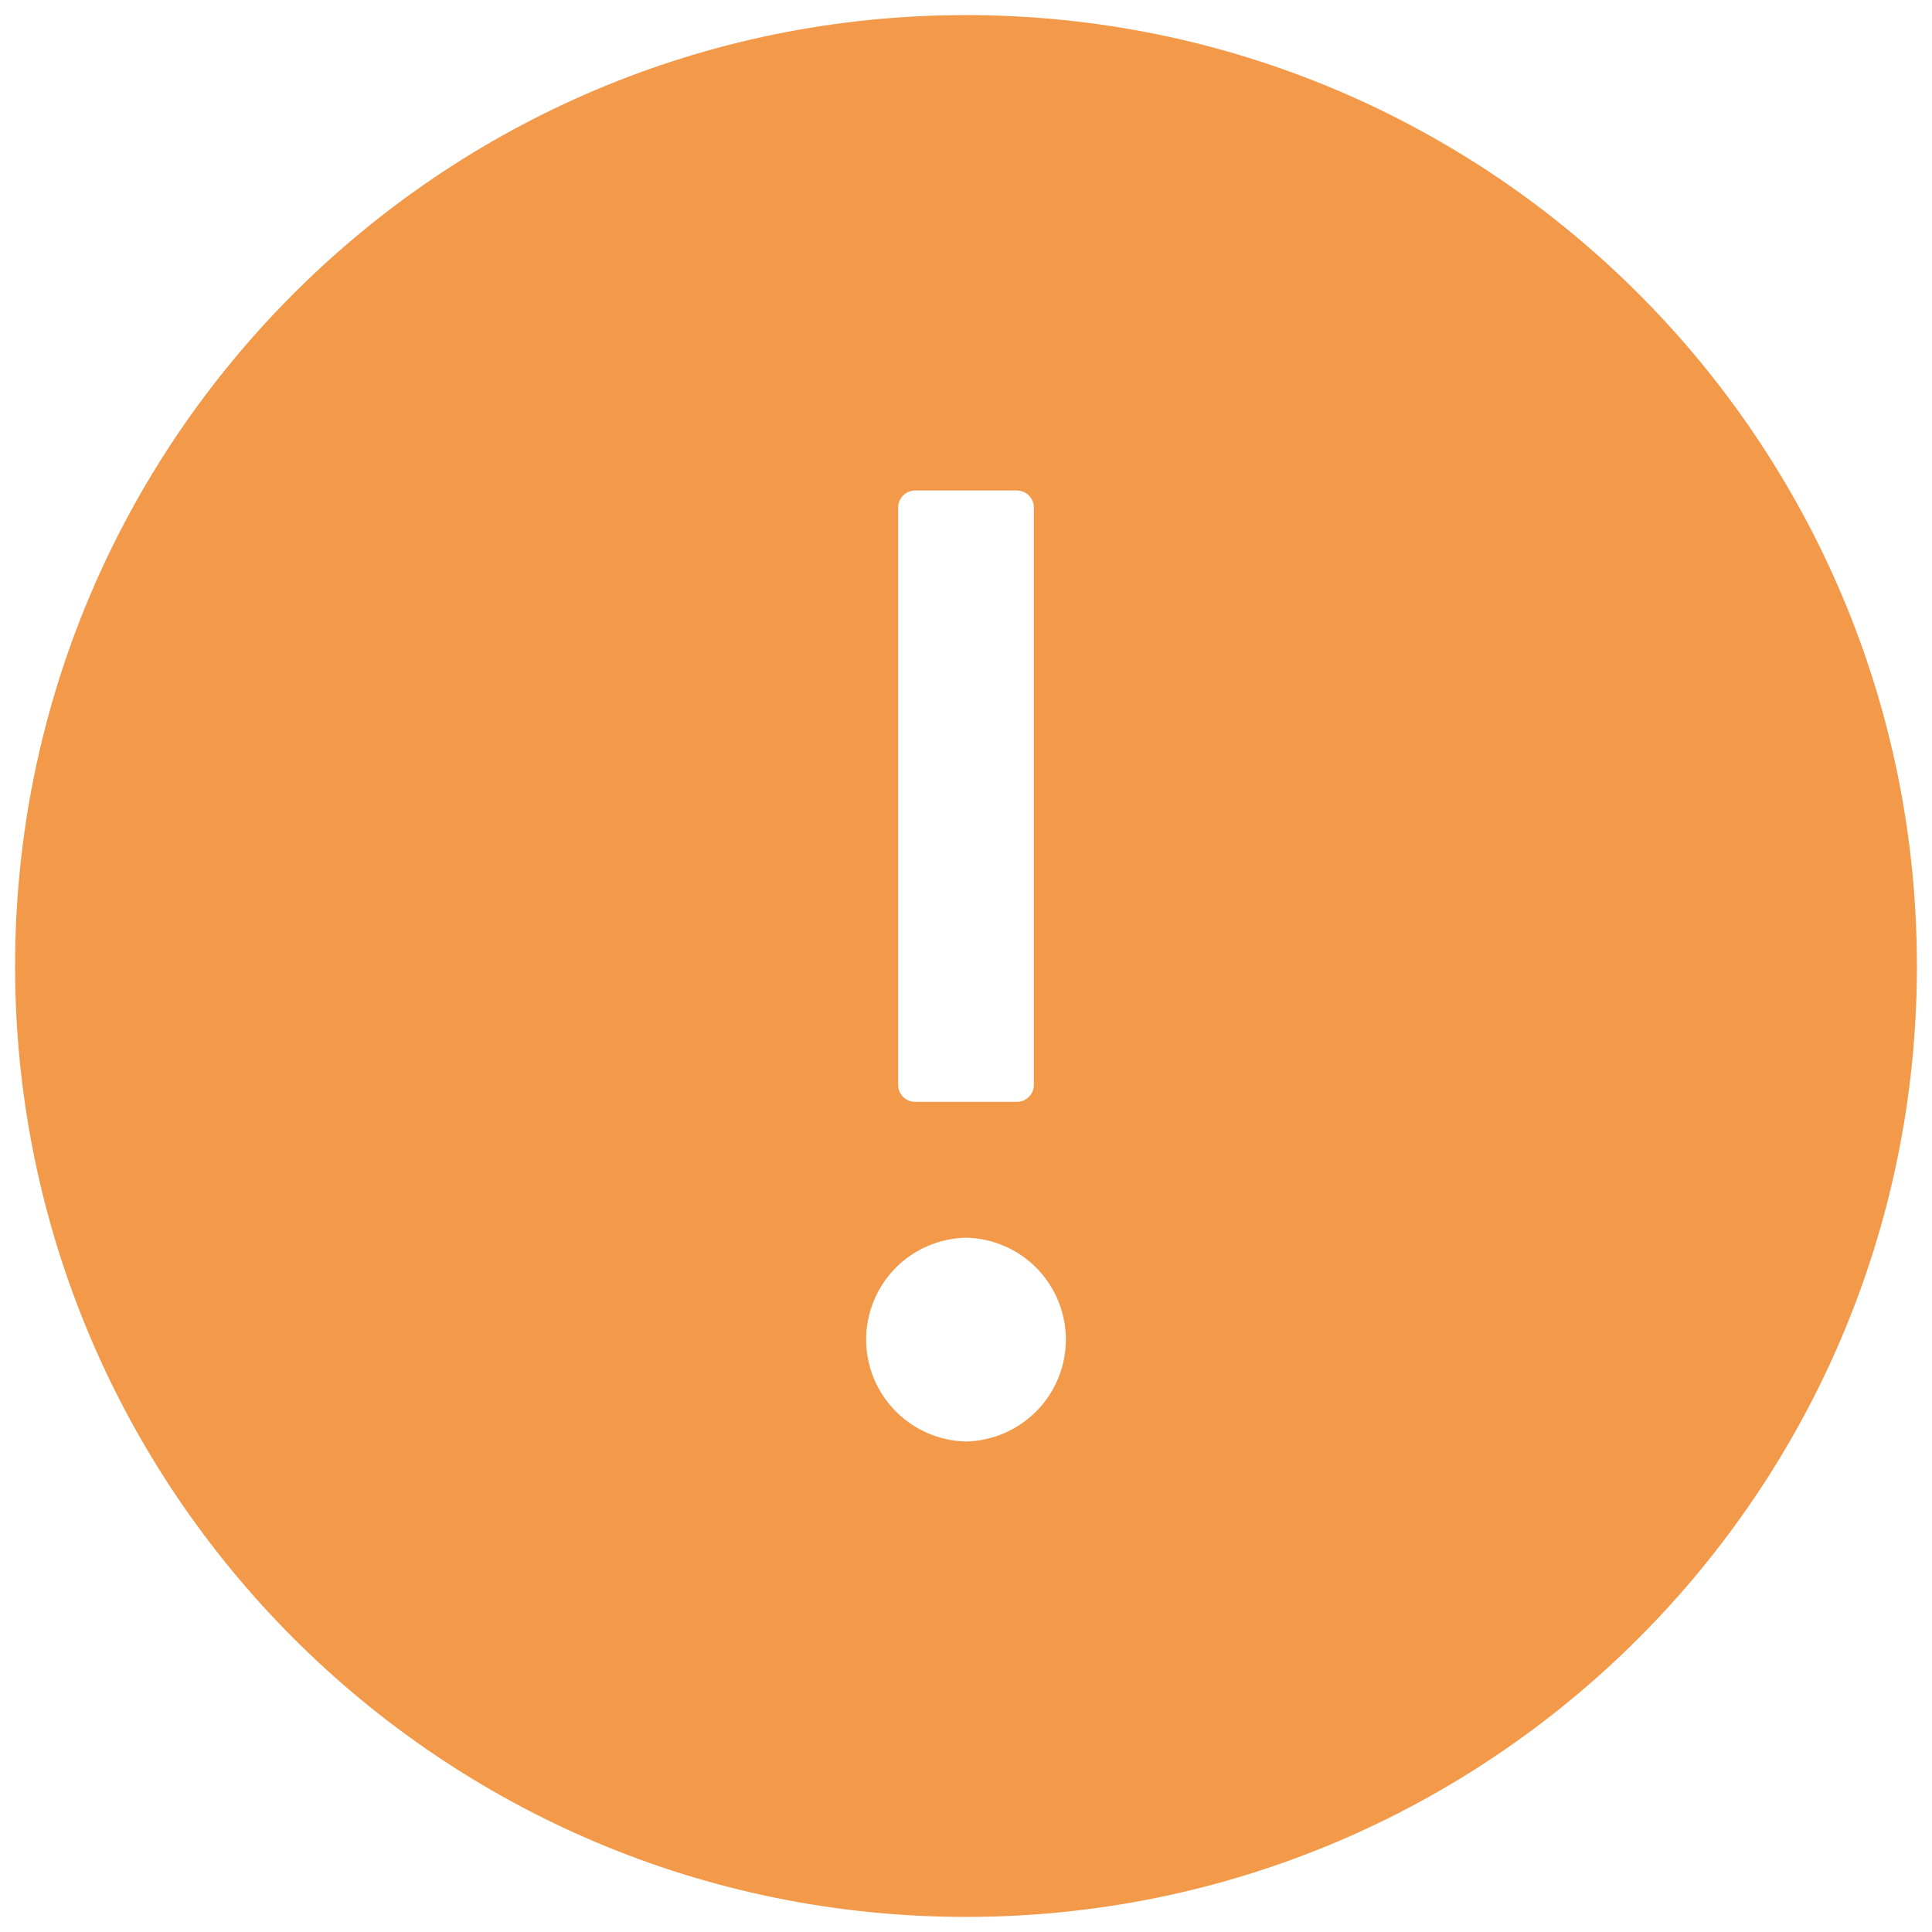 <?xml version="1.0" encoding="UTF-8"?>
<svg xmlns="http://www.w3.org/2000/svg" width="16" height="16" viewBox="0 0 16 16" fill="none">
  <path d="M8 0.125C3.651 0.125 0.125 3.651 0.125 8C0.125 12.349 3.651 15.875 8 15.875C12.349 15.875 15.875 12.349 15.875 8C15.875 3.651 12.349 0.125 8 0.125ZM7.438 4.203C7.438 4.126 7.501 4.062 7.578 4.062H8.422C8.499 4.062 8.562 4.126 8.562 4.203V8.984C8.562 9.062 8.499 9.125 8.422 9.125H7.578C7.501 9.125 7.438 9.062 7.438 8.984V4.203ZM8 11.938C7.779 11.933 7.569 11.842 7.414 11.684C7.26 11.527 7.173 11.315 7.173 11.094C7.173 10.873 7.26 10.661 7.414 10.503C7.569 10.345 7.779 10.255 8 10.25C8.221 10.255 8.431 10.345 8.586 10.503C8.74 10.661 8.827 10.873 8.827 11.094C8.827 11.315 8.74 11.527 8.586 11.684C8.431 11.842 8.221 11.933 8 11.938Z" fill="#F2994A"></path>
</svg>
